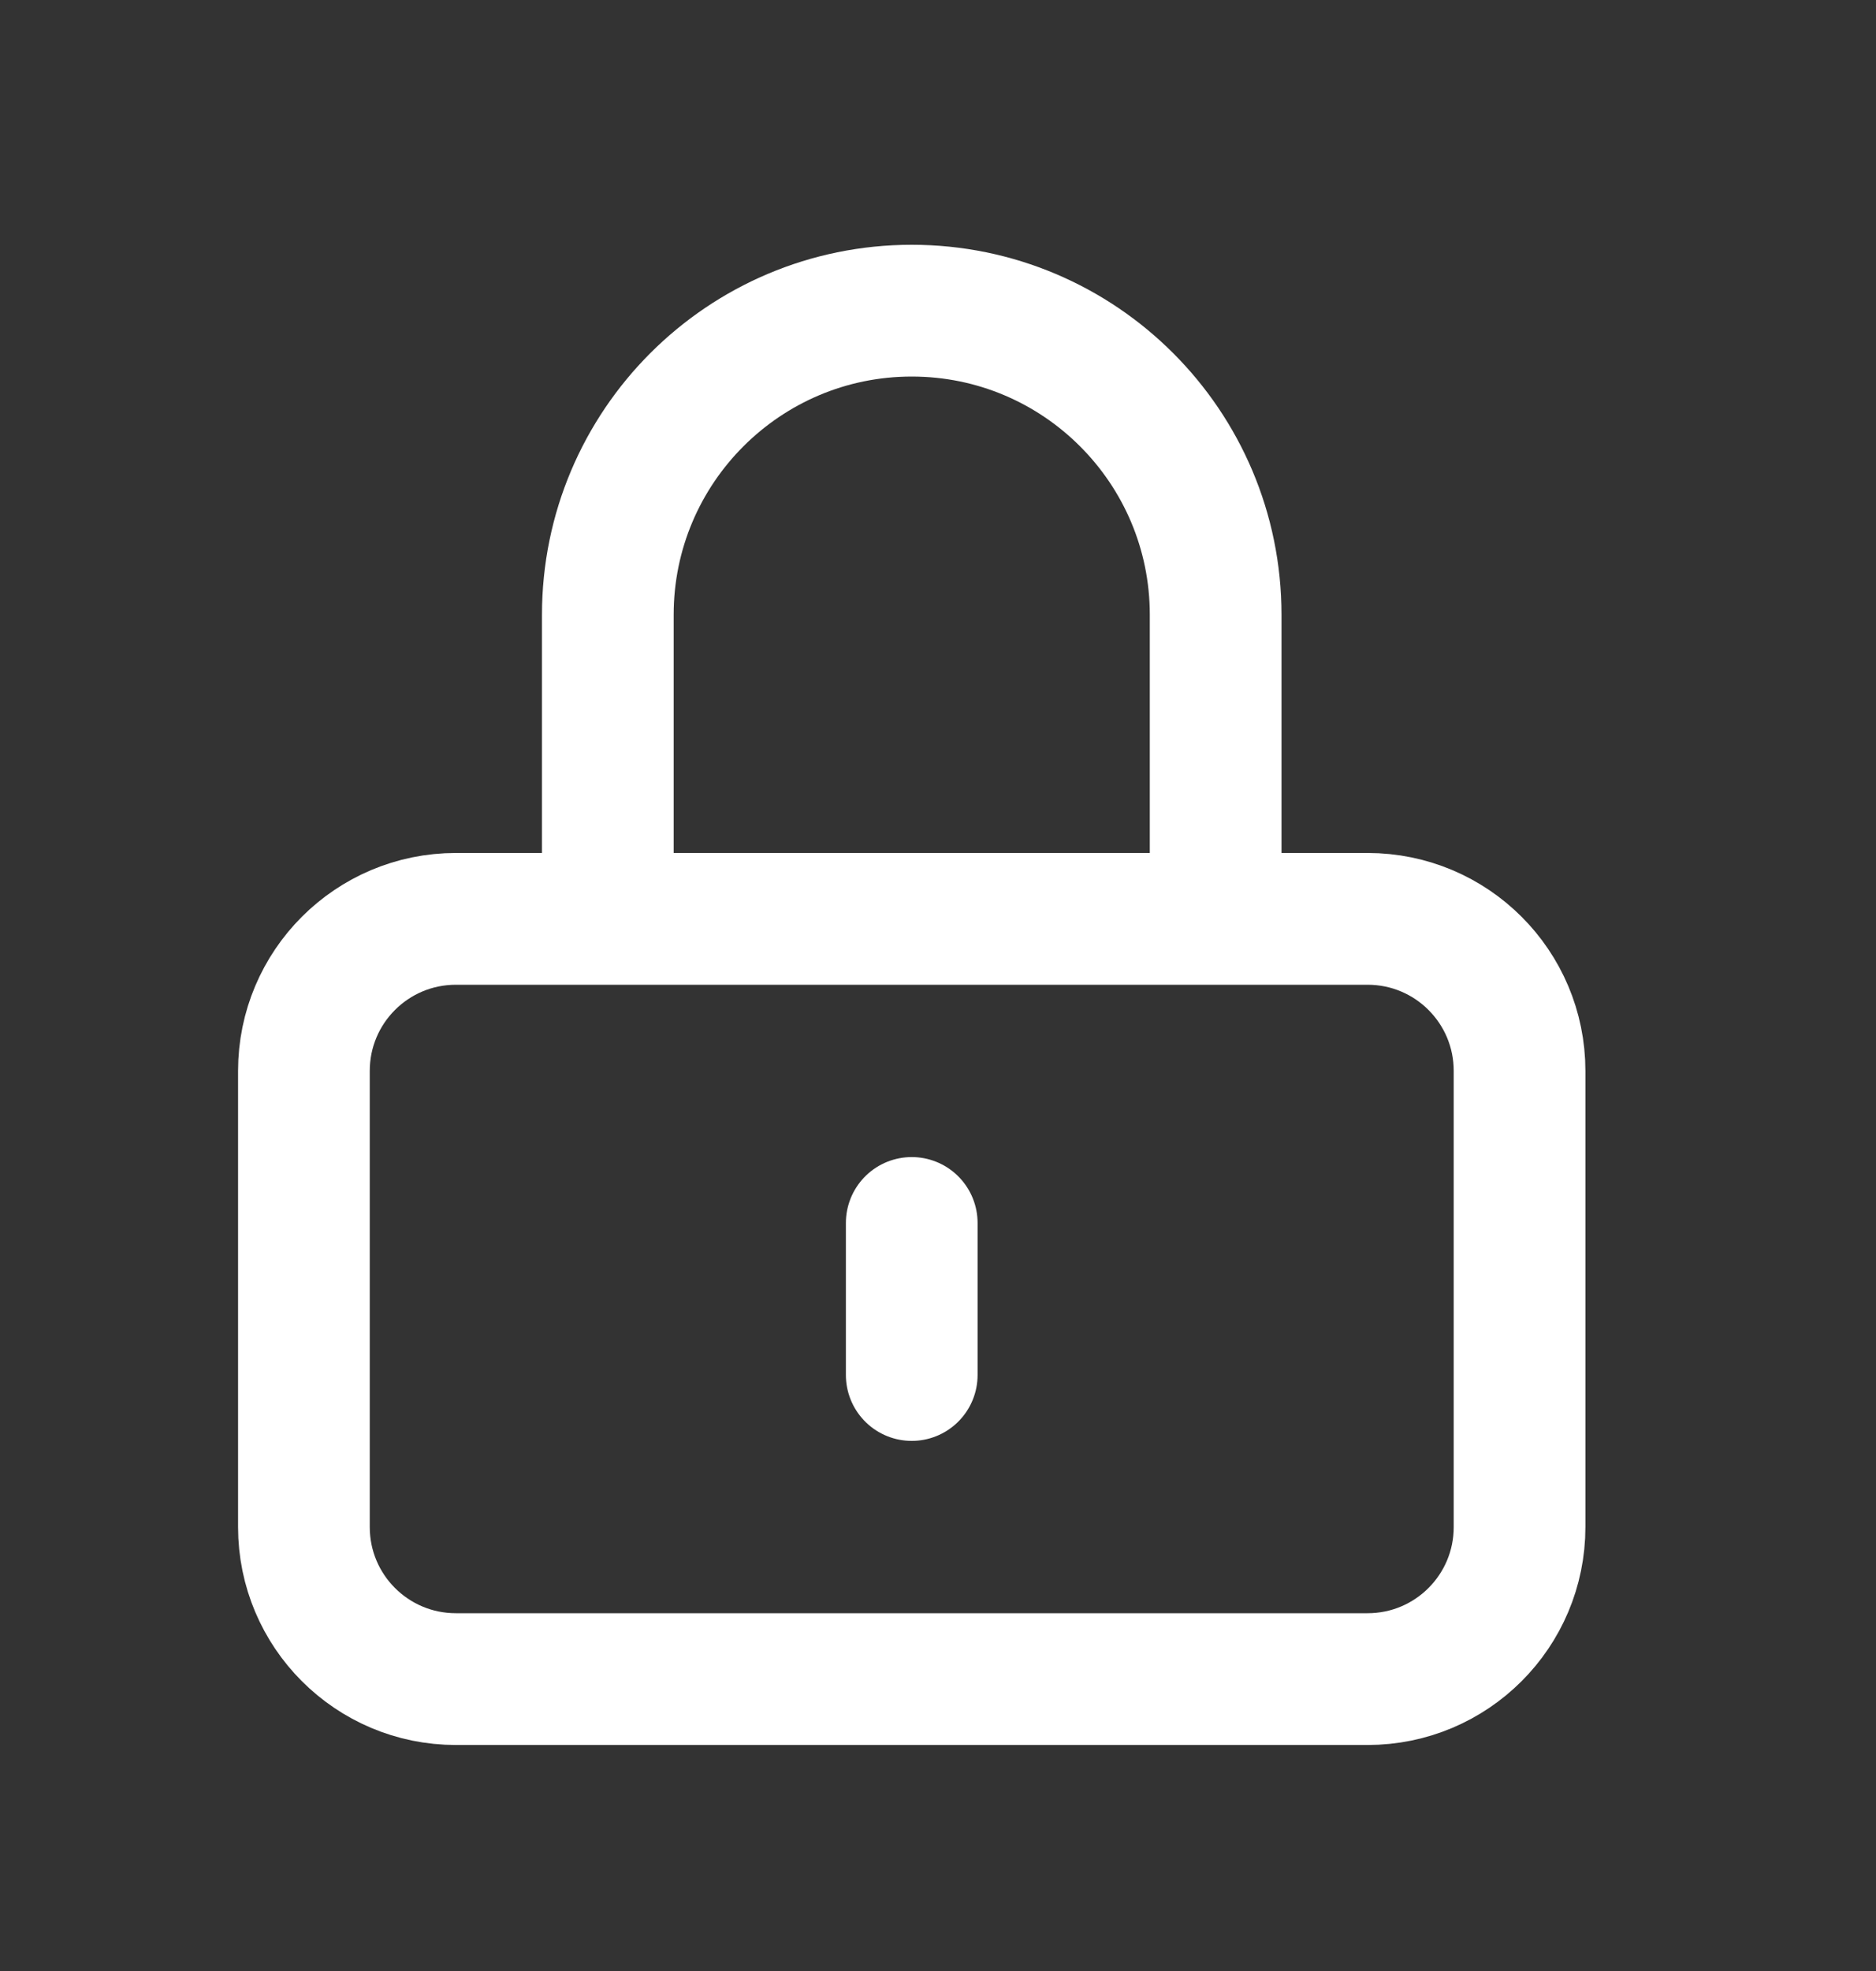 <svg width="20" height="21" viewBox="0 0 20 21" fill="none" xmlns="http://www.w3.org/2000/svg">
<rect x="0" y="0" width="20" height="21" fill="#333333" stroke="none"/>
<path d="M9.72 13.03V14.65M4.86 17.89H14.58C15.475 17.89 16.2 17.165 16.2 16.27V11.41C16.2 10.515 15.475 9.79 14.58 9.79H4.86C3.965 9.79 3.24 10.515 3.24 11.41V16.27C3.24 17.165 3.965 17.89 4.86 17.89ZM12.96 9.79V6.55C12.96 4.761 11.509 3.31 9.72 3.31C7.931 3.31 6.48 4.761 6.48 6.55V9.79H12.96Z" stroke="white" stroke-width="1.404" stroke-linecap="round"/>
</svg>
